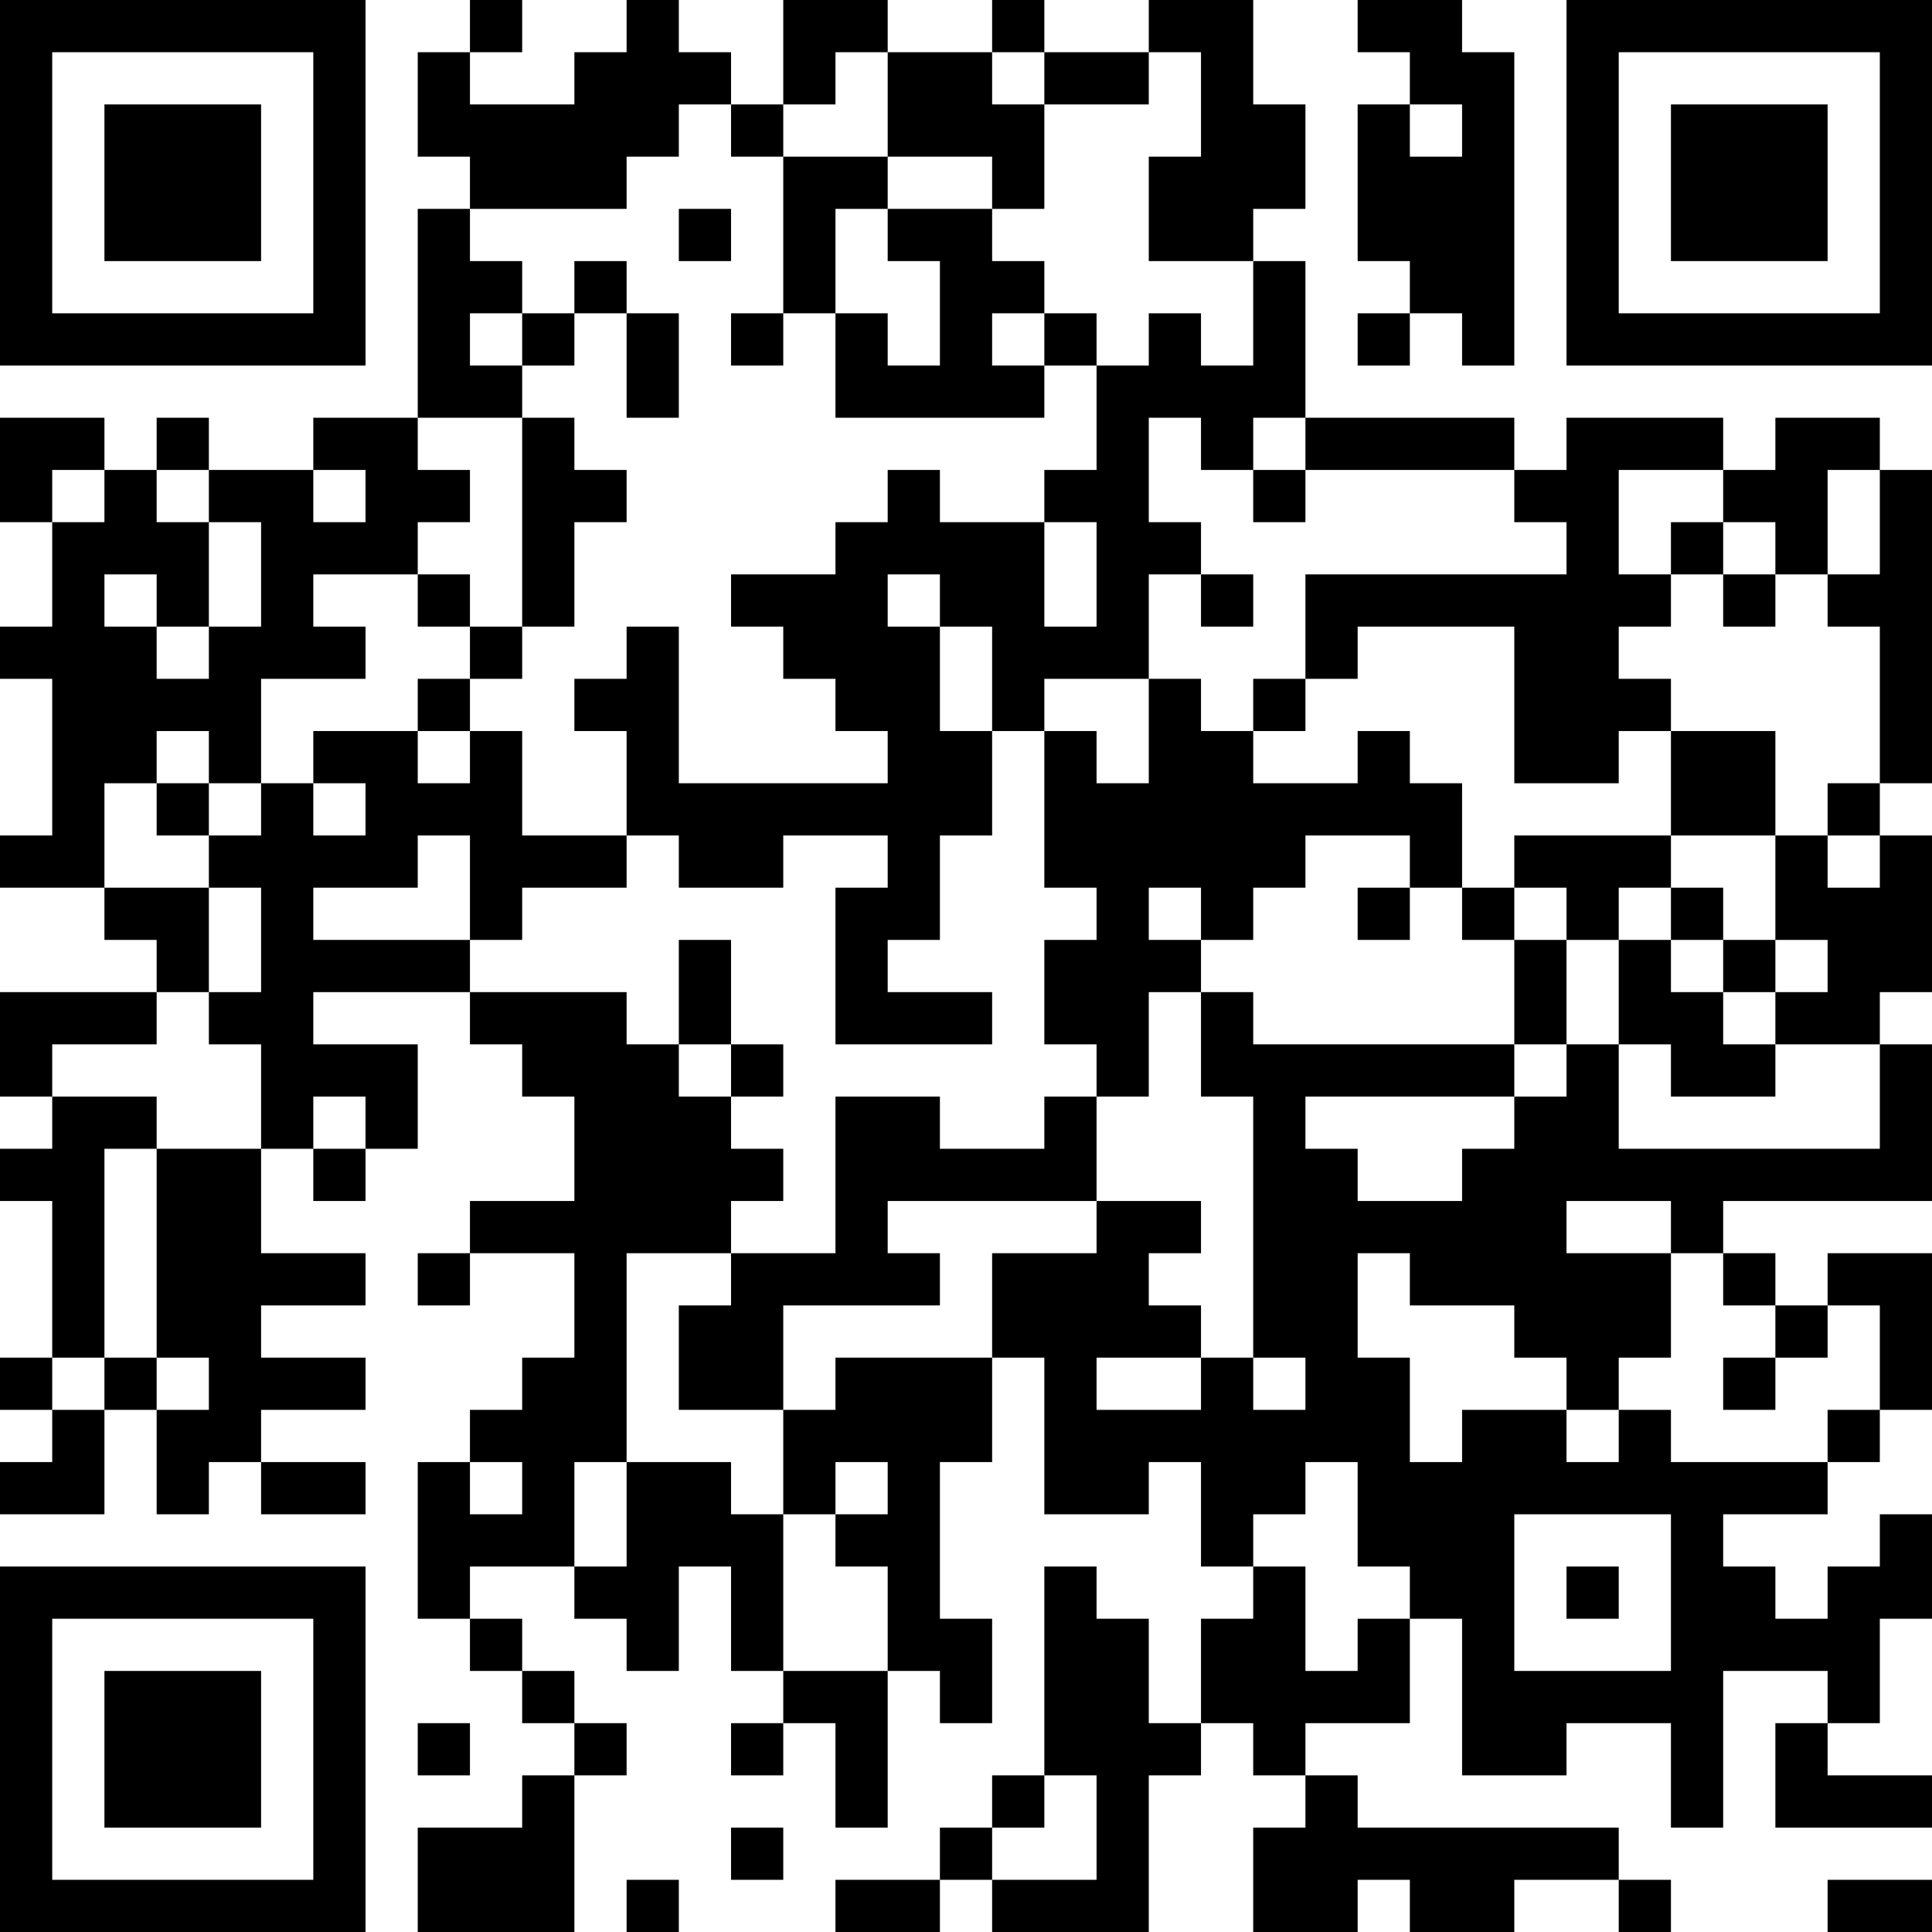 <?xml version="1.0" encoding="UTF-8"?>
<svg xmlns="http://www.w3.org/2000/svg" version="1.1" width="400" height="400" viewBox="0 0 400 400"><rect x="0" y="0" width="400" height="400" fill="#ffffff"/><g transform="scale(10.811)"><g transform="translate(0,0)"><path fill-rule="evenodd" d="M9 0L9 1L8 1L8 3L9 3L9 4L8 4L8 8L6 8L6 9L4 9L4 8L3 8L3 9L2 9L2 8L0 8L0 10L1 10L1 12L0 12L0 13L1 13L1 16L0 16L0 17L2 17L2 18L3 18L3 19L0 19L0 21L1 21L1 22L0 22L0 23L1 23L1 26L0 26L0 27L1 27L1 28L0 28L0 29L2 29L2 27L3 27L3 29L4 29L4 28L5 28L5 29L7 29L7 28L5 28L5 27L7 27L7 26L5 26L5 25L7 25L7 24L5 24L5 22L6 22L6 23L7 23L7 22L8 22L8 20L6 20L6 19L9 19L9 20L10 20L10 21L11 21L11 23L9 23L9 24L8 24L8 25L9 25L9 24L11 24L11 26L10 26L10 27L9 27L9 28L8 28L8 31L9 31L9 32L10 32L10 33L11 33L11 34L10 34L10 35L8 35L8 37L11 37L11 34L12 34L12 33L11 33L11 32L10 32L10 31L9 31L9 30L11 30L11 31L12 31L12 32L13 32L13 30L14 30L14 32L15 32L15 33L14 33L14 34L15 34L15 33L16 33L16 35L17 35L17 32L18 32L18 33L19 33L19 31L18 31L18 28L19 28L19 26L20 26L20 29L22 29L22 28L23 28L23 30L24 30L24 31L23 31L23 33L22 33L22 31L21 31L21 30L20 30L20 34L19 34L19 35L18 35L18 36L16 36L16 37L18 37L18 36L19 36L19 37L22 37L22 34L23 34L23 33L24 33L24 34L25 34L25 35L24 35L24 37L26 37L26 36L27 36L27 37L29 37L29 36L31 36L31 37L32 37L32 36L31 36L31 35L26 35L26 34L25 34L25 33L27 33L27 31L28 31L28 34L30 34L30 33L32 33L32 35L33 35L33 32L35 32L35 33L34 33L34 35L37 35L37 34L35 34L35 33L36 33L36 31L37 31L37 29L36 29L36 30L35 30L35 31L34 31L34 30L33 30L33 29L35 29L35 28L36 28L36 27L37 27L37 24L35 24L35 25L34 25L34 24L33 24L33 23L37 23L37 20L36 20L36 19L37 19L37 16L36 16L36 15L37 15L37 9L36 9L36 8L34 8L34 9L33 9L33 8L30 8L30 9L29 9L29 8L25 8L25 5L24 5L24 4L25 4L25 2L24 2L24 0L22 0L22 1L20 1L20 0L19 0L19 1L17 1L17 0L15 0L15 2L14 2L14 1L13 1L13 0L12 0L12 1L11 1L11 2L9 2L9 1L10 1L10 0ZM26 0L26 1L27 1L27 2L26 2L26 5L27 5L27 6L26 6L26 7L27 7L27 6L28 6L28 7L29 7L29 1L28 1L28 0ZM16 1L16 2L15 2L15 3L14 3L14 2L13 2L13 3L12 3L12 4L9 4L9 5L10 5L10 6L9 6L9 7L10 7L10 8L8 8L8 9L9 9L9 10L8 10L8 11L6 11L6 12L7 12L7 13L5 13L5 15L4 15L4 14L3 14L3 15L2 15L2 17L4 17L4 19L3 19L3 20L1 20L1 21L3 21L3 22L2 22L2 26L1 26L1 27L2 27L2 26L3 26L3 27L4 27L4 26L3 26L3 22L5 22L5 20L4 20L4 19L5 19L5 17L4 17L4 16L5 16L5 15L6 15L6 16L7 16L7 15L6 15L6 14L8 14L8 15L9 15L9 14L10 14L10 16L12 16L12 17L10 17L10 18L9 18L9 16L8 16L8 17L6 17L6 18L9 18L9 19L12 19L12 20L13 20L13 21L14 21L14 22L15 22L15 23L14 23L14 24L12 24L12 28L11 28L11 30L12 30L12 28L14 28L14 29L15 29L15 32L17 32L17 30L16 30L16 29L17 29L17 28L16 28L16 29L15 29L15 27L16 27L16 26L19 26L19 24L21 24L21 23L23 23L23 24L22 24L22 25L23 25L23 26L21 26L21 27L23 27L23 26L24 26L24 27L25 27L25 26L24 26L24 21L23 21L23 19L24 19L24 20L29 20L29 21L25 21L25 22L26 22L26 23L28 23L28 22L29 22L29 21L30 21L30 20L31 20L31 22L36 22L36 20L34 20L34 19L35 19L35 18L34 18L34 16L35 16L35 17L36 17L36 16L35 16L35 15L36 15L36 12L35 12L35 11L36 11L36 9L35 9L35 11L34 11L34 10L33 10L33 9L31 9L31 11L32 11L32 12L31 12L31 13L32 13L32 14L31 14L31 15L29 15L29 12L26 12L26 13L25 13L25 11L30 11L30 10L29 10L29 9L25 9L25 8L24 8L24 9L23 9L23 8L22 8L22 10L23 10L23 11L22 11L22 13L20 13L20 14L19 14L19 12L18 12L18 11L17 11L17 12L18 12L18 14L19 14L19 16L18 16L18 18L17 18L17 19L19 19L19 20L16 20L16 17L17 17L17 16L15 16L15 17L13 17L13 16L12 16L12 14L11 14L11 13L12 13L12 12L13 12L13 15L17 15L17 14L16 14L16 13L15 13L15 12L14 12L14 11L16 11L16 10L17 10L17 9L18 9L18 10L20 10L20 12L21 12L21 10L20 10L20 9L21 9L21 7L22 7L22 6L23 6L23 7L24 7L24 5L22 5L22 3L23 3L23 1L22 1L22 2L20 2L20 1L19 1L19 2L20 2L20 4L19 4L19 3L17 3L17 1ZM27 2L27 3L28 3L28 2ZM15 3L15 6L14 6L14 7L15 7L15 6L16 6L16 8L20 8L20 7L21 7L21 6L20 6L20 5L19 5L19 4L17 4L17 3ZM13 4L13 5L14 5L14 4ZM16 4L16 6L17 6L17 7L18 7L18 5L17 5L17 4ZM11 5L11 6L10 6L10 7L11 7L11 6L12 6L12 8L13 8L13 6L12 6L12 5ZM19 6L19 7L20 7L20 6ZM10 8L10 12L9 12L9 11L8 11L8 12L9 12L9 13L8 13L8 14L9 14L9 13L10 13L10 12L11 12L11 10L12 10L12 9L11 9L11 8ZM1 9L1 10L2 10L2 9ZM3 9L3 10L4 10L4 12L3 12L3 11L2 11L2 12L3 12L3 13L4 13L4 12L5 12L5 10L4 10L4 9ZM6 9L6 10L7 10L7 9ZM24 9L24 10L25 10L25 9ZM32 10L32 11L33 11L33 12L34 12L34 11L33 11L33 10ZM23 11L23 12L24 12L24 11ZM22 13L22 15L21 15L21 14L20 14L20 17L21 17L21 18L20 18L20 20L21 20L21 21L20 21L20 22L18 22L18 21L16 21L16 24L14 24L14 25L13 25L13 27L15 27L15 25L18 25L18 24L17 24L17 23L21 23L21 21L22 21L22 19L23 19L23 18L24 18L24 17L25 17L25 16L27 16L27 17L26 17L26 18L27 18L27 17L28 17L28 18L29 18L29 20L30 20L30 18L31 18L31 20L32 20L32 21L34 21L34 20L33 20L33 19L34 19L34 18L33 18L33 17L32 17L32 16L34 16L34 14L32 14L32 16L29 16L29 17L28 17L28 15L27 15L27 14L26 14L26 15L24 15L24 14L25 14L25 13L24 13L24 14L23 14L23 13ZM3 15L3 16L4 16L4 15ZM22 17L22 18L23 18L23 17ZM29 17L29 18L30 18L30 17ZM31 17L31 18L32 18L32 19L33 19L33 18L32 18L32 17ZM13 18L13 20L14 20L14 21L15 21L15 20L14 20L14 18ZM6 21L6 22L7 22L7 21ZM30 23L30 24L32 24L32 26L31 26L31 27L30 27L30 26L29 26L29 25L27 25L27 24L26 24L26 26L27 26L27 28L28 28L28 27L30 27L30 28L31 28L31 27L32 27L32 28L35 28L35 27L36 27L36 25L35 25L35 26L34 26L34 25L33 25L33 24L32 24L32 23ZM33 26L33 27L34 27L34 26ZM9 28L9 29L10 29L10 28ZM25 28L25 29L24 29L24 30L25 30L25 32L26 32L26 31L27 31L27 30L26 30L26 28ZM29 29L29 32L32 32L32 29ZM30 30L30 31L31 31L31 30ZM8 33L8 34L9 34L9 33ZM20 34L20 35L19 35L19 36L21 36L21 34ZM14 35L14 36L15 36L15 35ZM12 36L12 37L13 37L13 36ZM35 36L35 37L37 37L37 36ZM0 0L0 7L7 7L7 0ZM1 1L1 6L6 6L6 1ZM2 2L2 5L5 5L5 2ZM30 0L30 7L37 7L37 0ZM31 1L31 6L36 6L36 1ZM32 2L32 5L35 5L35 2ZM0 30L0 37L7 37L7 30ZM1 31L1 36L6 36L6 31ZM2 32L2 35L5 35L5 32Z" fill="#000000"/></g></g></svg>
